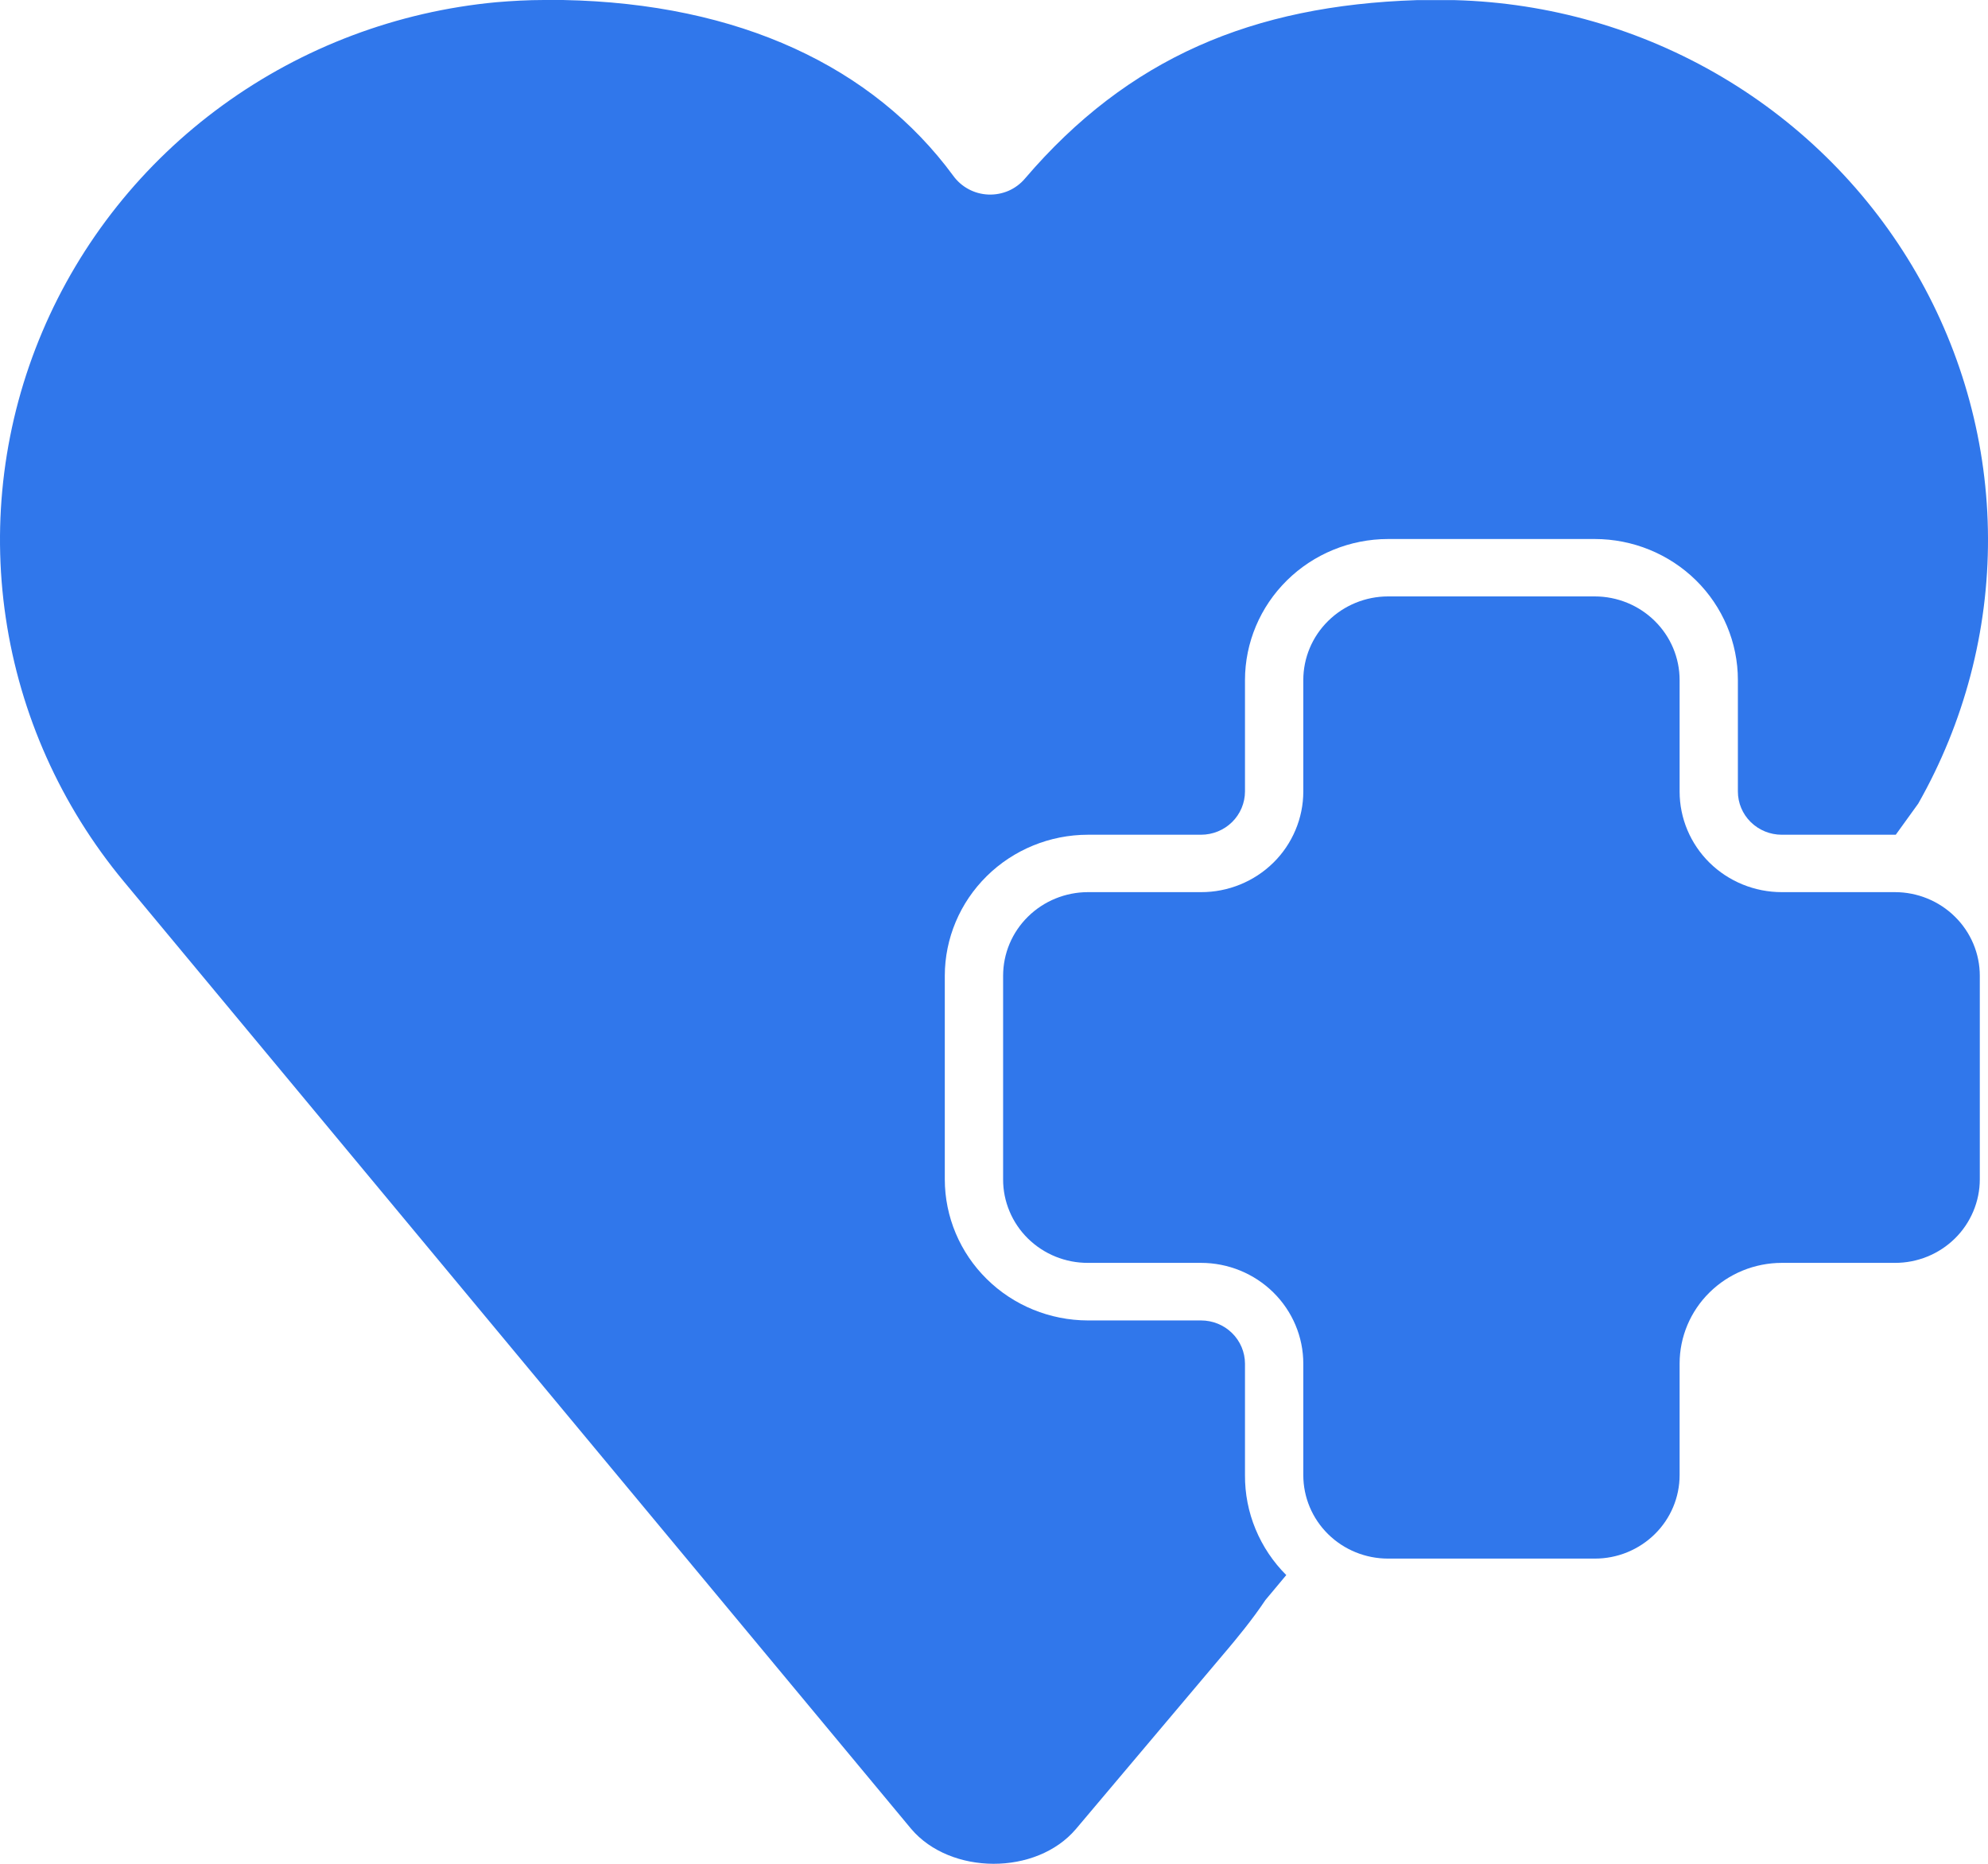 <svg width="48" height="45" viewBox="0 0 48 45" fill="none" xmlns="http://www.w3.org/2000/svg">
<path d="M30.06 32.923V35.615C30.057 36.062 30.143 36.505 30.315 36.92C30.486 37.334 30.738 37.711 31.057 38.029L30.553 38.632C30.23 39.117 29.847 39.574 29.635 39.827C29.622 39.842 29.61 39.857 29.598 39.87L25.979 44.159C25.021 45.289 22.947 45.271 22.002 44.159L2.988 21.281C1.47 19.452 0.485 17.252 0.139 14.914C-0.208 12.577 0.097 10.191 1.021 8.011C1.944 5.831 3.451 3.939 5.381 2.538C7.312 1.136 9.592 0.278 11.979 0.054C12.371 0.021 12.753 0 13.136 0H13.591C17.856 0.081 21.087 1.621 23.014 4.241C23.111 4.376 23.237 4.487 23.384 4.566C23.531 4.646 23.695 4.69 23.862 4.697C24.029 4.704 24.196 4.673 24.35 4.607C24.503 4.54 24.639 4.439 24.746 4.313C27.239 1.395 30.247 0.133 34.206 0.003H35.124C37.4 0.064 39.623 0.702 41.576 1.857C43.529 3.012 45.146 4.644 46.272 6.595C47.397 8.545 47.993 10.749 48 12.993C48.008 15.237 47.427 17.445 46.315 19.403L45.773 20.154H43.02C42.739 20.154 42.47 20.044 42.271 19.848C42.073 19.653 41.961 19.387 41.961 19.111V16.419C41.961 15.516 41.597 14.65 40.949 14.011C40.3 13.373 39.421 13.014 38.504 13.014H33.514C32.598 13.015 31.72 13.375 31.073 14.013C30.425 14.652 30.061 15.517 30.06 16.419V19.111C30.059 19.388 29.947 19.653 29.748 19.849C29.549 20.044 29.28 20.154 28.998 20.154H26.267C25.35 20.155 24.472 20.515 23.825 21.153C23.177 21.792 22.813 22.657 22.812 23.559V28.475C22.813 29.377 23.177 30.243 23.825 30.881C24.472 31.52 25.35 31.879 26.267 31.881H28.998C29.28 31.881 29.549 31.99 29.748 32.186C29.947 32.381 30.059 32.647 30.06 32.923Z" fill="#3077EB"/>
<path d="M33.514 37.631C32.971 37.631 32.451 37.419 32.067 37.041C31.683 36.663 31.468 36.15 31.468 35.615V32.923C31.468 32.279 31.207 31.66 30.744 31.204C30.281 30.748 29.653 30.491 28.999 30.491H26.267C25.998 30.492 25.731 30.44 25.483 30.339C25.234 30.238 25.009 30.089 24.818 29.902C24.628 29.714 24.477 29.492 24.375 29.247C24.272 29.002 24.219 28.74 24.22 28.475V23.559C24.22 23.024 24.435 22.511 24.819 22.133C25.203 21.754 25.724 21.541 26.267 21.54H28.999C29.323 21.541 29.644 21.478 29.943 21.356C30.243 21.234 30.515 21.055 30.744 20.83C30.974 20.604 31.155 20.336 31.279 20.041C31.404 19.746 31.468 19.43 31.468 19.111V16.42C31.468 15.885 31.683 15.371 32.067 14.993C32.451 14.614 32.971 14.401 33.514 14.4H38.504C39.048 14.4 39.569 14.613 39.953 14.992C40.338 15.37 40.554 15.884 40.554 16.42V19.111C40.554 19.755 40.814 20.373 41.276 20.829C41.739 21.284 42.366 21.54 43.02 21.54H45.752C46.295 21.54 46.817 21.753 47.201 22.132C47.586 22.51 47.802 23.024 47.802 23.559V28.475C47.802 28.74 47.748 29.003 47.645 29.247C47.542 29.492 47.392 29.715 47.201 29.902C47.011 30.089 46.785 30.238 46.536 30.339C46.287 30.44 46.021 30.492 45.752 30.491H43.02C42.365 30.492 41.738 30.749 41.276 31.205C40.813 31.661 40.554 32.279 40.554 32.923V35.615C40.554 35.88 40.501 36.142 40.398 36.387C40.295 36.632 40.144 36.855 39.953 37.042C39.763 37.229 39.537 37.377 39.288 37.479C39.04 37.58 38.773 37.632 38.504 37.631H33.514Z" fill="#3077EB"/>
</svg>
